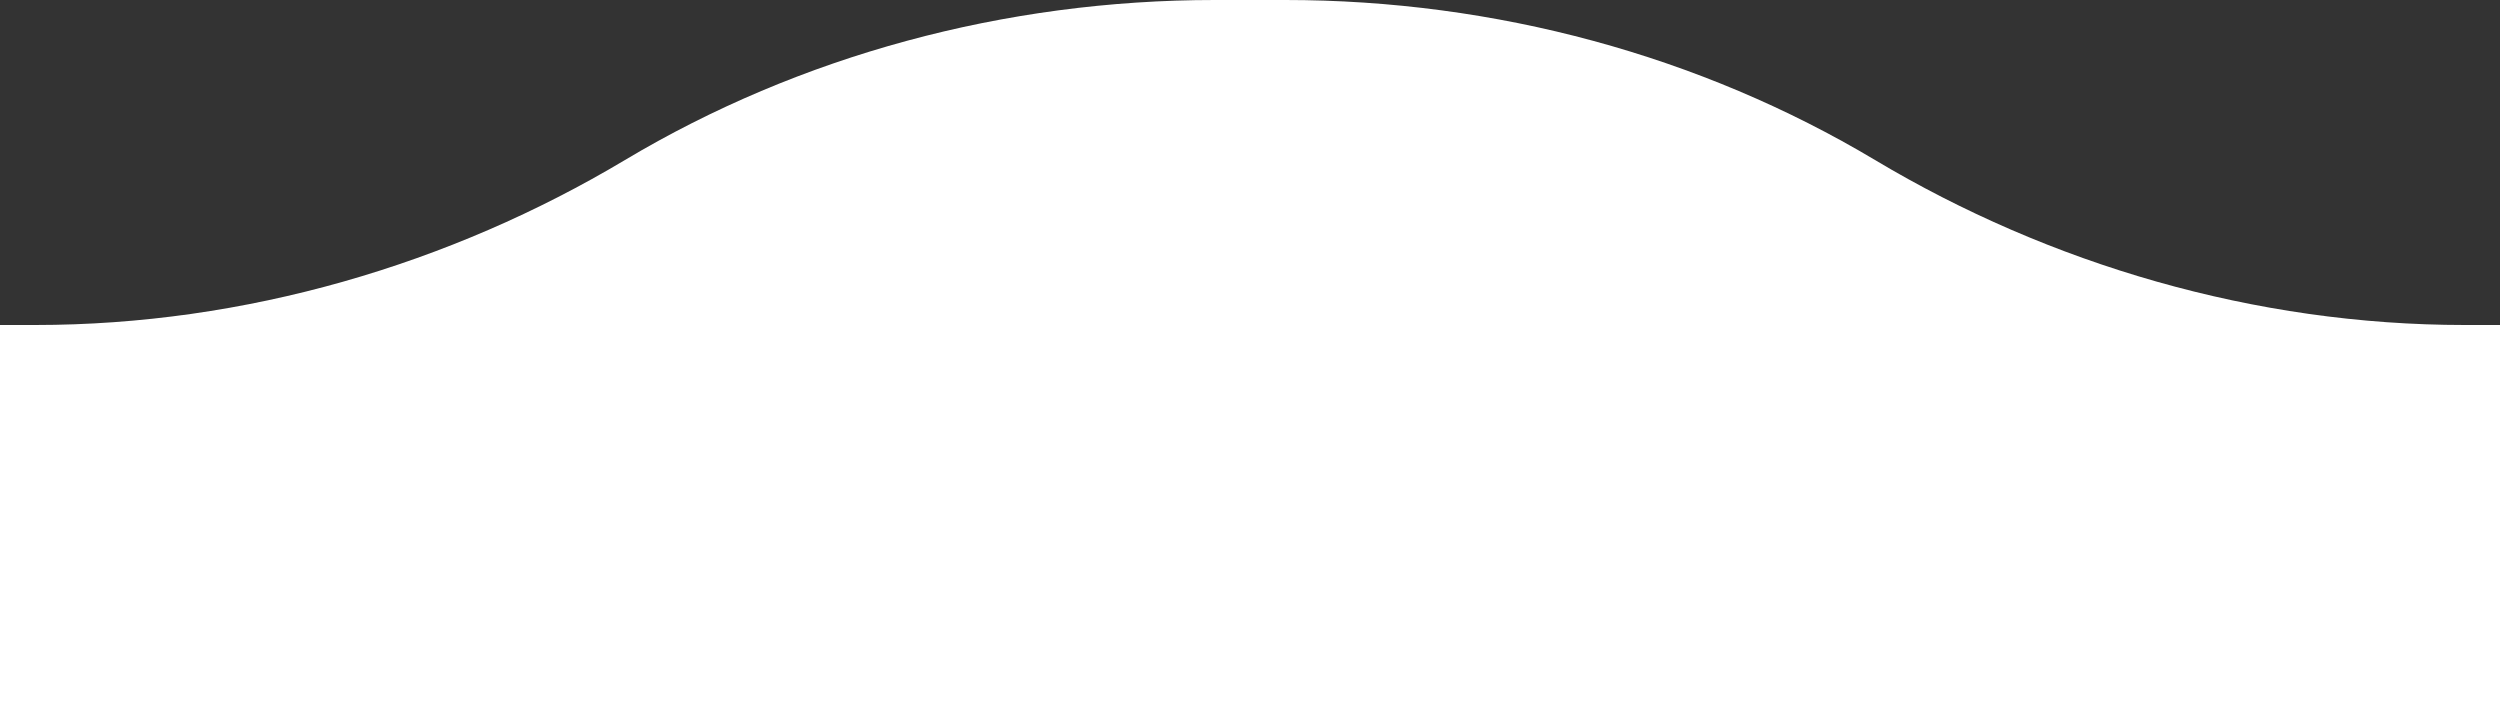 <?xml version="1.0" encoding="UTF-8"?> <svg xmlns="http://www.w3.org/2000/svg" width="100" height="29" viewBox="0 0 100 29" fill="none"><rect x="0" y="0" width="100" height="29" fill="#333333" stroke="none"/> <path d="M1.409 13H0V29H100V13H98.591C90.195 13 81.986 10.573 75 6.4C68.014 2.227 59.805 0 51.409 0H48.591C40.195 0 31.986 2.227 25 6.4C18.014 10.573 9.805 13 1.409 13Z" fill="white"></path> </svg> 